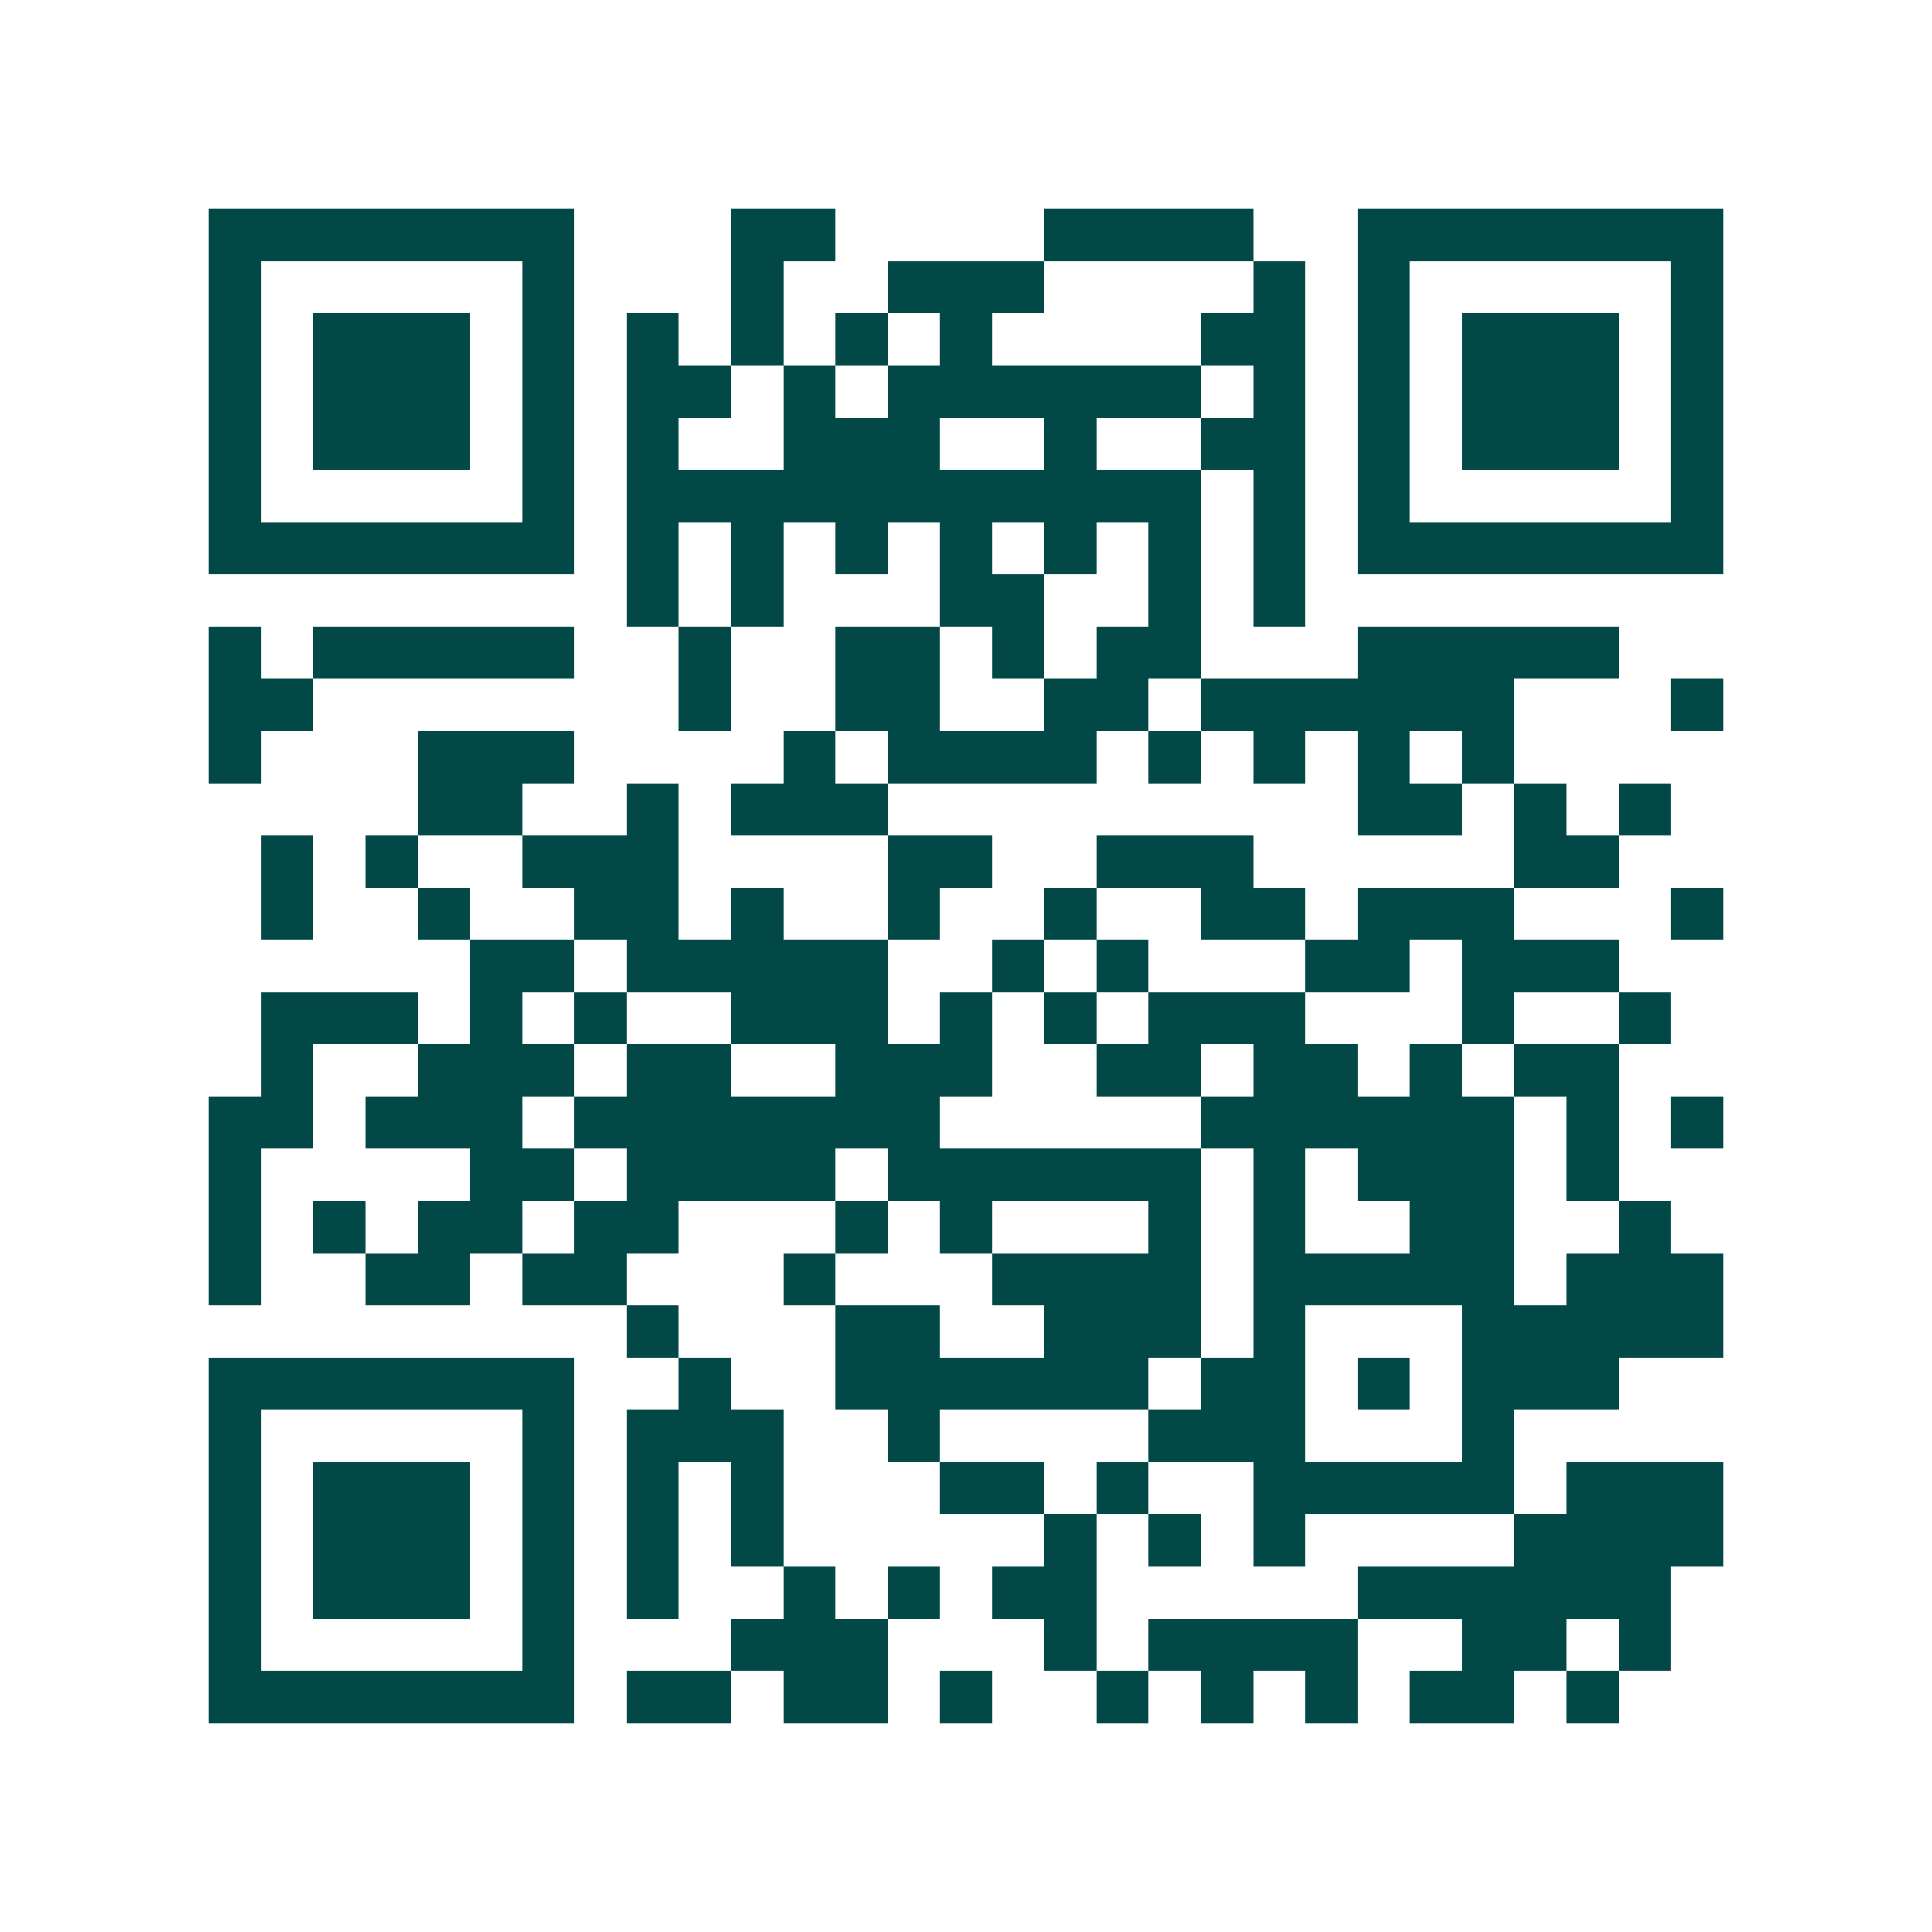<svg xmlns="http://www.w3.org/2000/svg" width="200" height="200" viewBox="0 0 37 37" shape-rendering="crispEdges"><path fill="#ffffff" d="M0 0h37v37H0z"/><path stroke="#014847" d="M4 4.5h7m3 0h2m4 0h4m2 0h7M4 5.5h1m5 0h1m3 0h1m2 0h3m4 0h1m1 0h1m5 0h1M4 6.5h1m1 0h3m1 0h1m1 0h1m1 0h1m1 0h1m1 0h1m4 0h2m1 0h1m1 0h3m1 0h1M4 7.5h1m1 0h3m1 0h1m1 0h2m1 0h1m1 0h6m1 0h1m1 0h1m1 0h3m1 0h1M4 8.5h1m1 0h3m1 0h1m1 0h1m2 0h3m2 0h1m2 0h2m1 0h1m1 0h3m1 0h1M4 9.5h1m5 0h1m1 0h11m1 0h1m1 0h1m5 0h1M4 10.5h7m1 0h1m1 0h1m1 0h1m1 0h1m1 0h1m1 0h1m1 0h1m1 0h7M12 11.5h1m1 0h1m3 0h2m2 0h1m1 0h1M4 12.5h1m1 0h5m2 0h1m2 0h2m1 0h1m1 0h2m3 0h5M4 13.5h2m7 0h1m2 0h2m2 0h2m1 0h6m3 0h1M4 14.5h1m3 0h3m4 0h1m1 0h4m1 0h1m1 0h1m1 0h1m1 0h1M8 15.5h2m2 0h1m1 0h3m9 0h2m1 0h1m1 0h1M5 16.5h1m1 0h1m2 0h3m4 0h2m2 0h3m5 0h2M5 17.5h1m2 0h1m2 0h2m1 0h1m2 0h1m2 0h1m2 0h2m1 0h3m3 0h1M9 18.5h2m1 0h5m2 0h1m1 0h1m3 0h2m1 0h3M5 19.5h3m1 0h1m1 0h1m2 0h3m1 0h1m1 0h1m1 0h3m3 0h1m2 0h1M5 20.5h1m2 0h3m1 0h2m2 0h3m2 0h2m1 0h2m1 0h1m1 0h2M4 21.5h2m1 0h3m1 0h7m5 0h6m1 0h1m1 0h1M4 22.5h1m4 0h2m1 0h4m1 0h6m1 0h1m1 0h3m1 0h1M4 23.5h1m1 0h1m1 0h2m1 0h2m3 0h1m1 0h1m3 0h1m1 0h1m2 0h2m2 0h1M4 24.5h1m2 0h2m1 0h2m3 0h1m3 0h4m1 0h5m1 0h3M12 25.5h1m3 0h2m2 0h3m1 0h1m3 0h5M4 26.5h7m2 0h1m2 0h6m1 0h2m1 0h1m1 0h3M4 27.5h1m5 0h1m1 0h3m2 0h1m4 0h3m3 0h1M4 28.5h1m1 0h3m1 0h1m1 0h1m1 0h1m3 0h2m1 0h1m2 0h5m1 0h3M4 29.5h1m1 0h3m1 0h1m1 0h1m1 0h1m5 0h1m1 0h1m1 0h1m4 0h4M4 30.5h1m1 0h3m1 0h1m1 0h1m2 0h1m1 0h1m1 0h2m5 0h6M4 31.5h1m5 0h1m3 0h3m3 0h1m1 0h4m2 0h2m1 0h1M4 32.5h7m1 0h2m1 0h2m1 0h1m2 0h1m1 0h1m1 0h1m1 0h2m1 0h1"/></svg>
